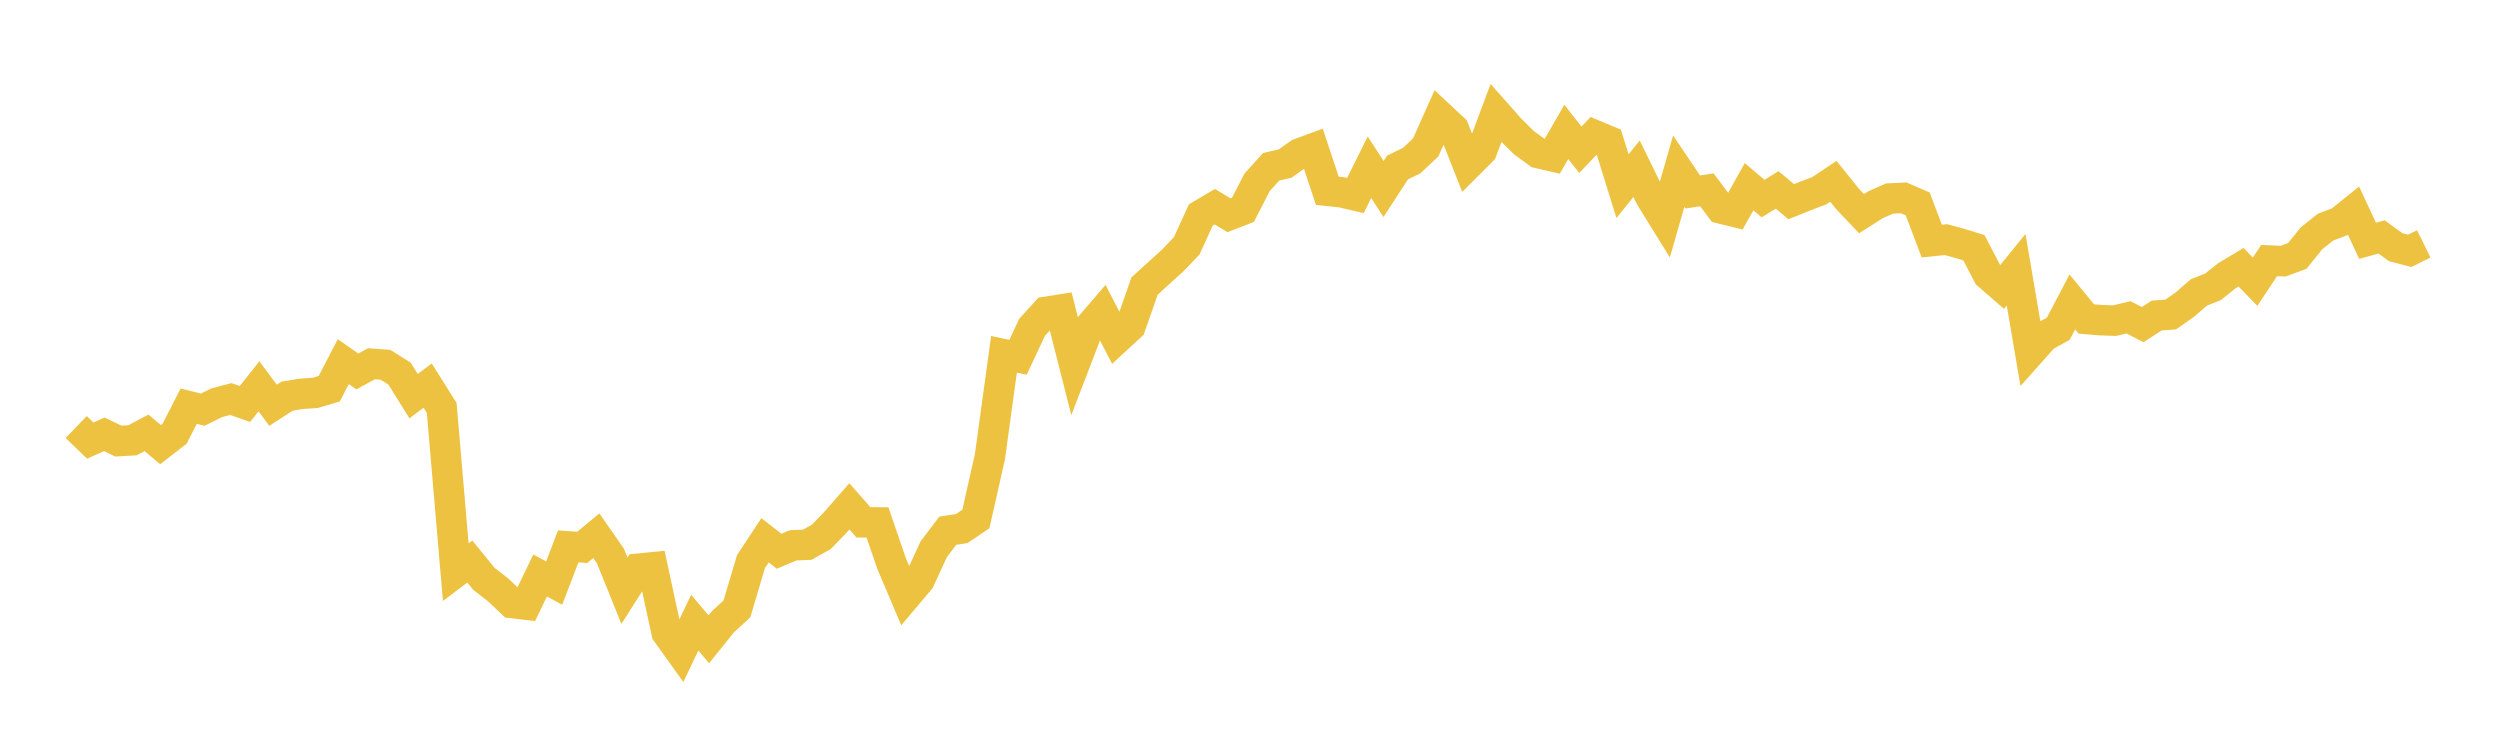 <svg width="164" height="48" xmlns="http://www.w3.org/2000/svg" xmlns:xlink="http://www.w3.org/1999/xlink"><path fill="none" stroke="rgb(237,194,64)" stroke-width="2" d="M5,28.011L5.922,28.902L6.844,28.492L7.766,28.936L8.689,28.883L9.611,28.395L10.533,29.168L11.455,28.453L12.377,26.647L13.299,26.874L14.222,26.417L15.144,26.177L16.066,26.501L16.988,25.34L17.91,26.585L18.832,25.989L19.754,25.835L20.677,25.774L21.599,25.499L22.521,23.723L23.443,24.368L24.365,23.862L25.287,23.931L26.21,24.509L27.132,25.989L28.054,25.296L28.976,26.759L29.898,37.535L30.82,36.838L31.743,37.969L32.665,38.688L33.587,39.558L34.509,39.667L35.431,37.752L36.353,38.25L37.275,35.844L38.198,35.907L39.12,35.143L40.042,36.47L40.964,38.753L41.886,37.305L42.808,37.215L43.731,41.492L44.653,42.78L45.575,40.846L46.497,41.937L47.419,40.792L48.341,39.945L49.263,36.846L50.186,35.444L51.108,36.161L52.03,35.773L52.952,35.736L53.874,35.222L54.796,34.27L55.719,33.216L56.641,34.265L57.563,34.273L58.485,36.959L59.407,39.13L60.329,38.037L61.251,36.032L62.174,34.816L63.096,34.671L64.018,34.046L64.94,29.957L65.862,23.241L66.784,23.438L67.707,21.467L68.629,20.455L69.551,20.311L70.473,23.938L71.395,21.54L72.317,20.464L73.24,22.245L74.162,21.395L75.084,18.765L76.006,17.922L76.928,17.089L77.85,16.124L78.772,14.103L79.695,13.56L80.617,14.12L81.539,13.764L82.461,11.969L83.383,10.943L84.305,10.729L85.228,10.075L86.15,9.736L87.072,12.516L87.994,12.612L88.916,12.827L89.838,10.971L90.76,12.398L91.683,10.982L92.605,10.538L93.527,9.667L94.449,7.605L95.371,8.464L96.293,10.804L97.216,9.882L98.138,7.417L99.06,8.459L99.982,9.371L100.904,10.043L101.826,10.254L102.749,8.652L103.671,9.823L104.593,8.861L105.515,9.246L106.437,12.214L107.359,11.068L108.281,12.951L109.204,14.441L110.126,11.226L111.048,12.595L111.97,12.452L112.892,13.677L113.814,13.902L114.737,12.247L115.659,13.026L116.581,12.458L117.503,13.231L118.425,12.861L119.347,12.51L120.269,11.893L121.192,13.042L122.114,14.016L123.036,13.43L123.958,13.023L124.88,12.979L125.802,13.378L126.725,15.814L127.647,15.72L128.569,15.967L129.491,16.254L130.413,18.027L131.335,18.827L132.257,17.692L133.18,23.108L134.102,22.074L135.024,21.563L135.946,19.805L136.868,20.927L137.79,21.001L138.713,21.035L139.635,20.817L140.557,21.294L141.479,20.699L142.401,20.632L143.323,19.984L144.246,19.183L145.168,18.819L146.09,18.084L147.012,17.532L147.934,18.479L148.856,17.091L149.778,17.134L150.701,16.791L151.623,15.645L152.545,14.904L153.467,14.555L154.389,13.815L155.311,15.794L156.234,15.544L157.156,16.214L158.078,16.453L159,15.999"></path></svg>